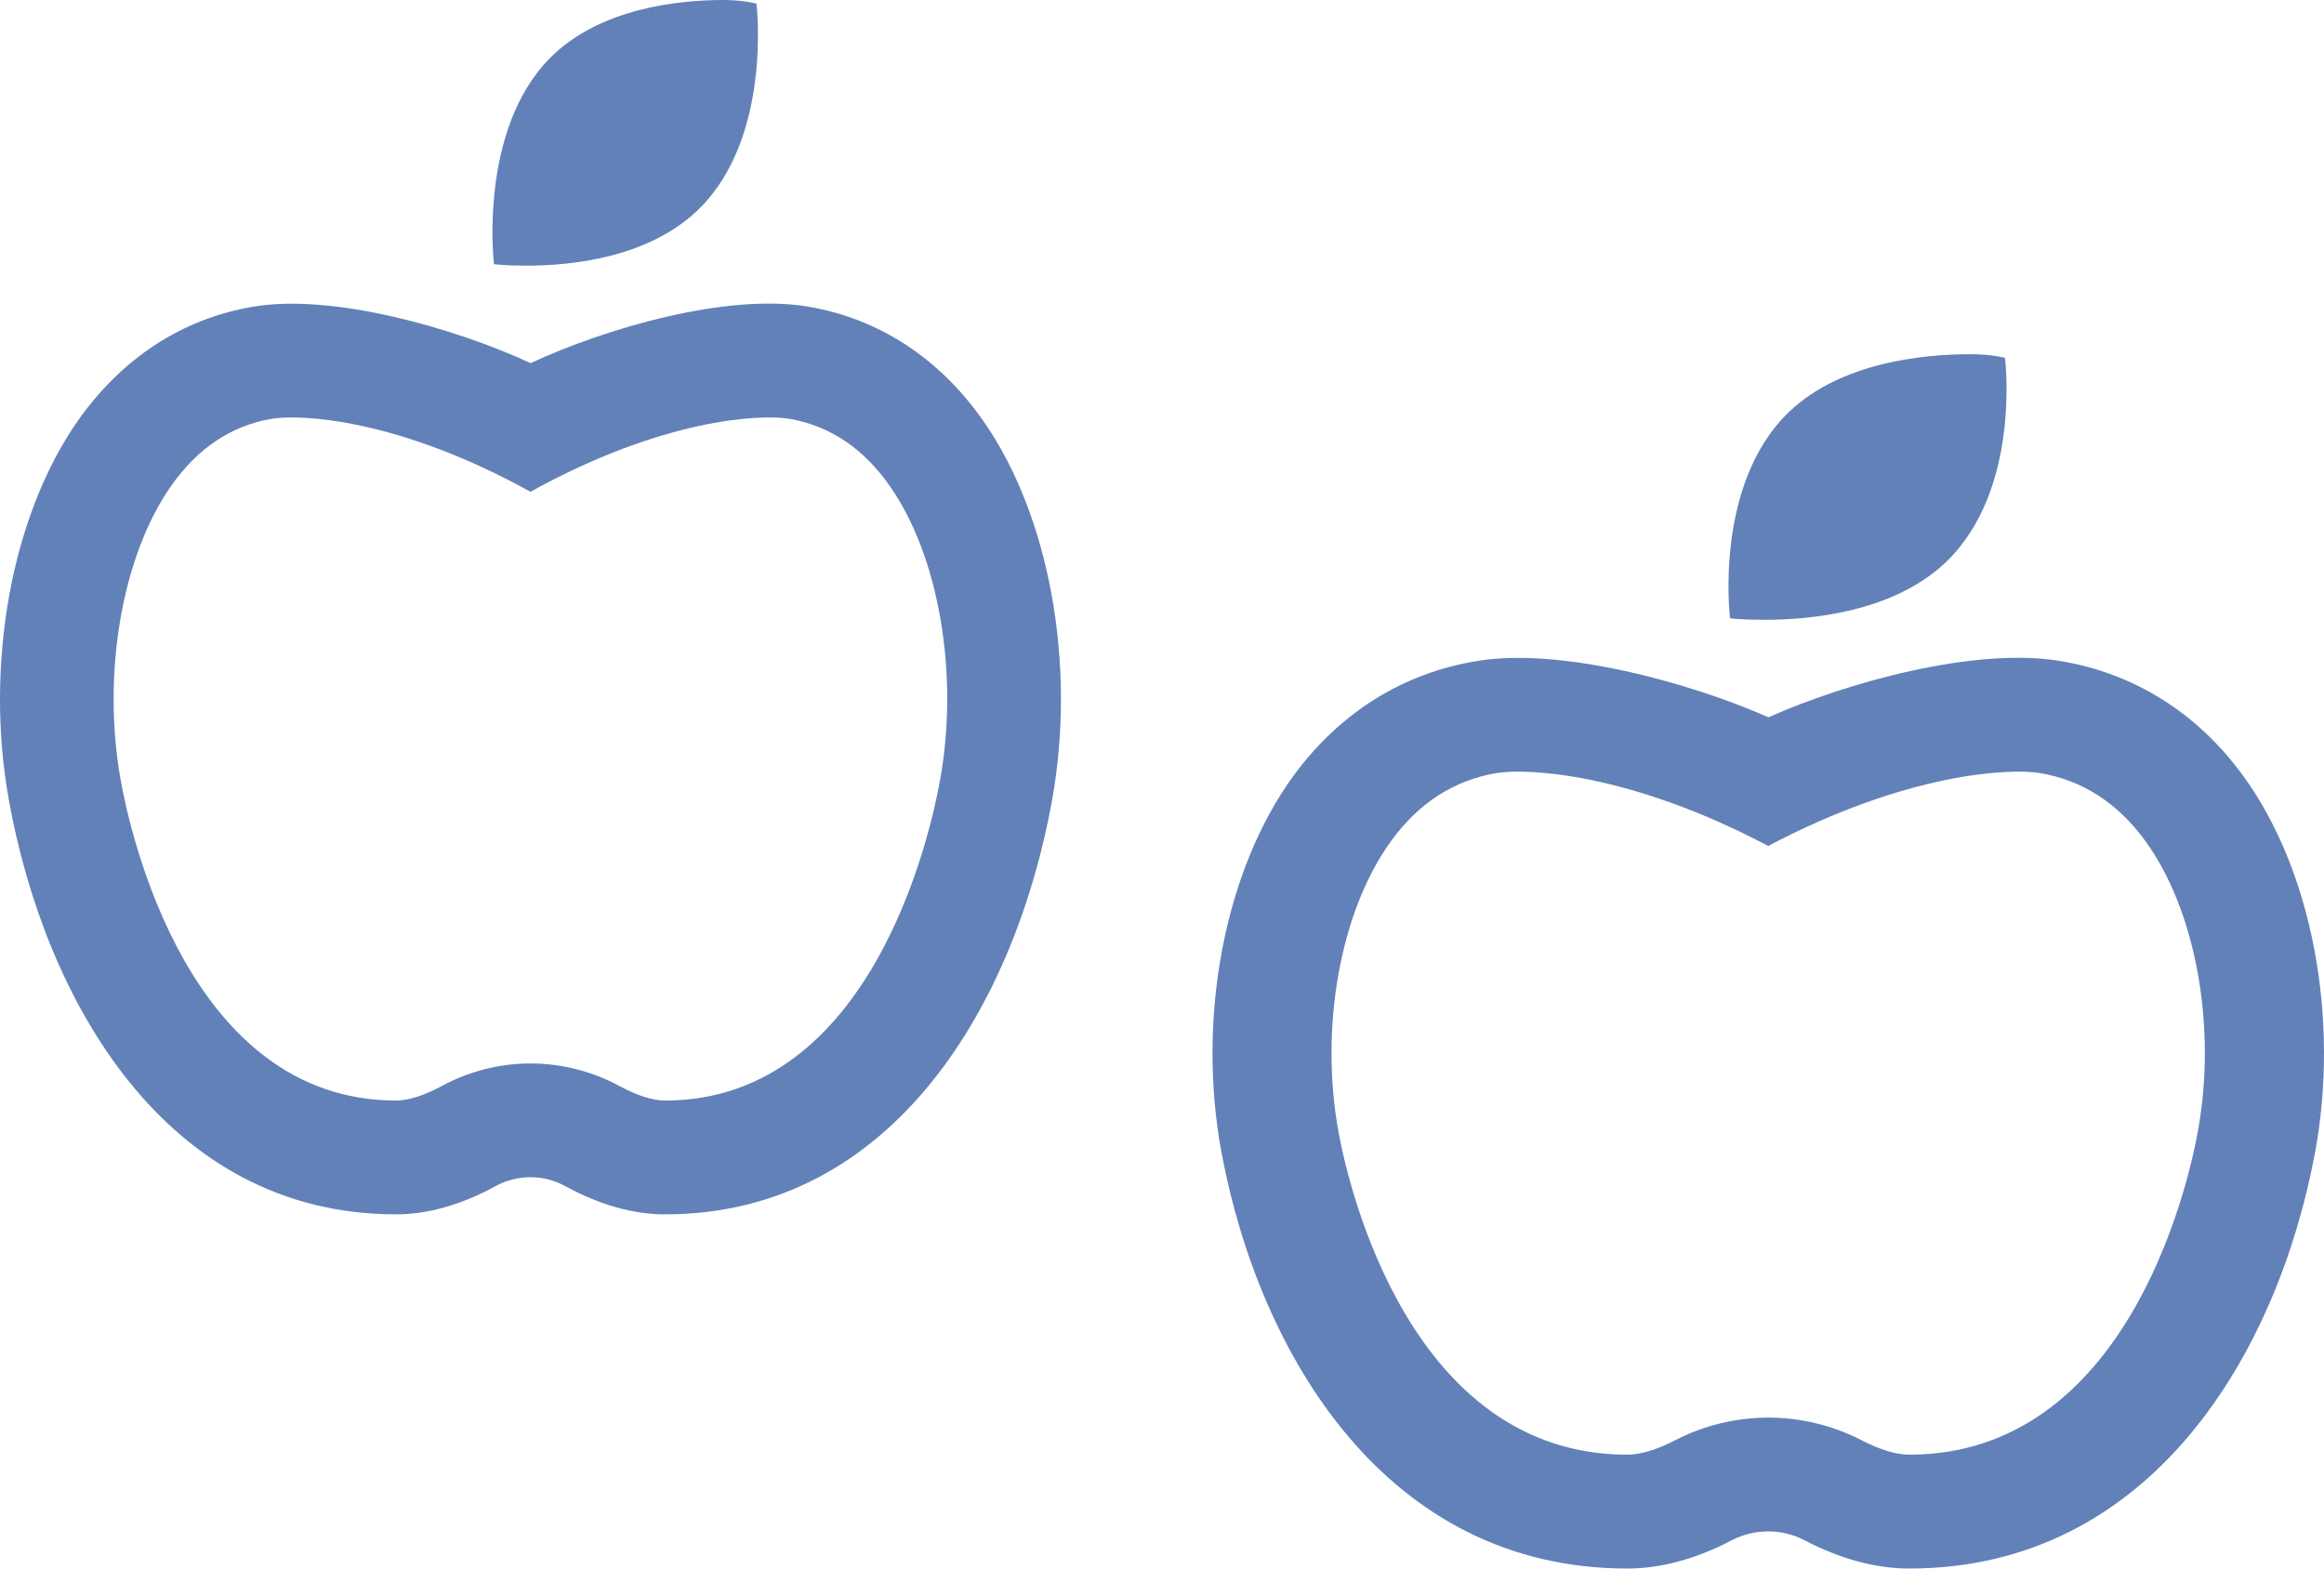 <svg width="40" height="27" viewBox="0 0 40 27" fill="none" xmlns="http://www.w3.org/2000/svg">
<g id="Apples">
<g id="Vector">
<path d="M9.065 4.573C9.83 4.573 11.19 4.44 12.051 3.577C13.295 2.327 13.02 0.062 13.02 0.062C13.02 0.062 12.795 0 12.457 0C11.692 0 10.332 0.133 9.47 0.995C8.227 2.245 8.502 4.547 8.502 4.547C8.502 4.547 8.686 4.573 9.065 4.573Z" fill="#6281B8"/>
<path fill-rule="evenodd" clip-rule="evenodd" d="M16.928 7.251C16.174 6.169 15.134 5.49 13.926 5.281C12.52 5.036 10.415 5.653 9.133 6.251C7.847 5.654 5.711 5.038 4.337 5.283C3.128 5.491 2.093 6.169 1.334 7.251C0.197 8.88 -0.266 11.435 0.151 13.763C0.773 17.221 2.852 20.903 6.815 20.903C7.361 20.903 7.941 20.74 8.538 20.413C8.905 20.214 9.353 20.214 9.72 20.413C10.317 20.74 10.899 20.903 11.446 20.903C15.411 20.903 17.491 17.219 18.11 13.763C18.526 11.435 18.065 8.88 16.928 7.251ZM11.446 18.944C15.012 18.944 16.019 14.338 16.182 13.416C16.508 11.603 16.162 9.578 15.32 8.374C14.867 7.72 14.286 7.332 13.593 7.21C13.084 7.123 11.397 7.21 9.13 8.465C6.863 7.21 5.181 7.123 4.666 7.21C3.973 7.332 3.393 7.72 2.939 8.374C2.098 9.578 1.752 11.603 2.075 13.416C2.238 14.338 3.248 18.944 6.815 18.944C7.031 18.944 7.3 18.858 7.603 18.694C8.077 18.438 8.602 18.306 9.132 18.306C9.662 18.306 10.187 18.438 10.661 18.694C10.961 18.857 11.232 18.944 11.446 18.944Z" fill="#6281B8"/>
</g>
<g id="Vector_2">
<path d="M30.367 10.669C31.167 10.669 32.593 10.537 33.495 9.674C34.797 8.424 34.509 6.159 34.509 6.159C34.509 6.159 34.274 6.097 33.919 6.097C33.119 6.097 31.693 6.229 30.791 7.092C29.489 8.342 29.777 10.644 29.777 10.644C29.777 10.644 29.969 10.669 30.367 10.669Z" fill="#6281B8"/>
<path fill-rule="evenodd" clip-rule="evenodd" d="M38.604 13.348C37.814 12.266 36.724 11.587 35.459 11.378C33.986 11.133 31.781 11.75 30.438 12.347C29.09 11.751 26.852 11.135 25.413 11.38C24.146 11.588 23.062 12.266 22.267 13.348C21.076 14.977 20.59 17.532 21.028 19.86C21.68 23.317 23.858 27 28.009 27C28.581 27 29.189 26.837 29.814 26.51C30.198 26.311 30.668 26.311 31.052 26.51C31.677 26.837 32.288 27 32.86 27C37.014 27 39.193 23.315 39.842 19.86C40.278 17.532 39.795 14.977 38.604 13.348ZM32.86 25.04C36.597 25.04 37.652 20.435 37.822 19.512C38.164 17.7 37.801 15.675 36.92 14.47C36.444 13.817 35.836 13.429 35.11 13.307C34.577 13.22 32.81 13.307 30.434 14.562C28.059 13.307 26.297 13.22 25.758 13.307C25.032 13.429 24.424 13.817 23.948 14.47C23.067 15.675 22.704 17.7 23.043 19.512C23.214 20.435 24.273 25.04 28.009 25.04C28.236 25.04 28.518 24.955 28.835 24.79C29.331 24.535 29.881 24.402 30.437 24.402C30.992 24.402 31.542 24.535 32.038 24.79C32.353 24.954 32.636 25.04 32.86 25.04Z" fill="#6281B8"/>
</g>
</g>
</svg>
